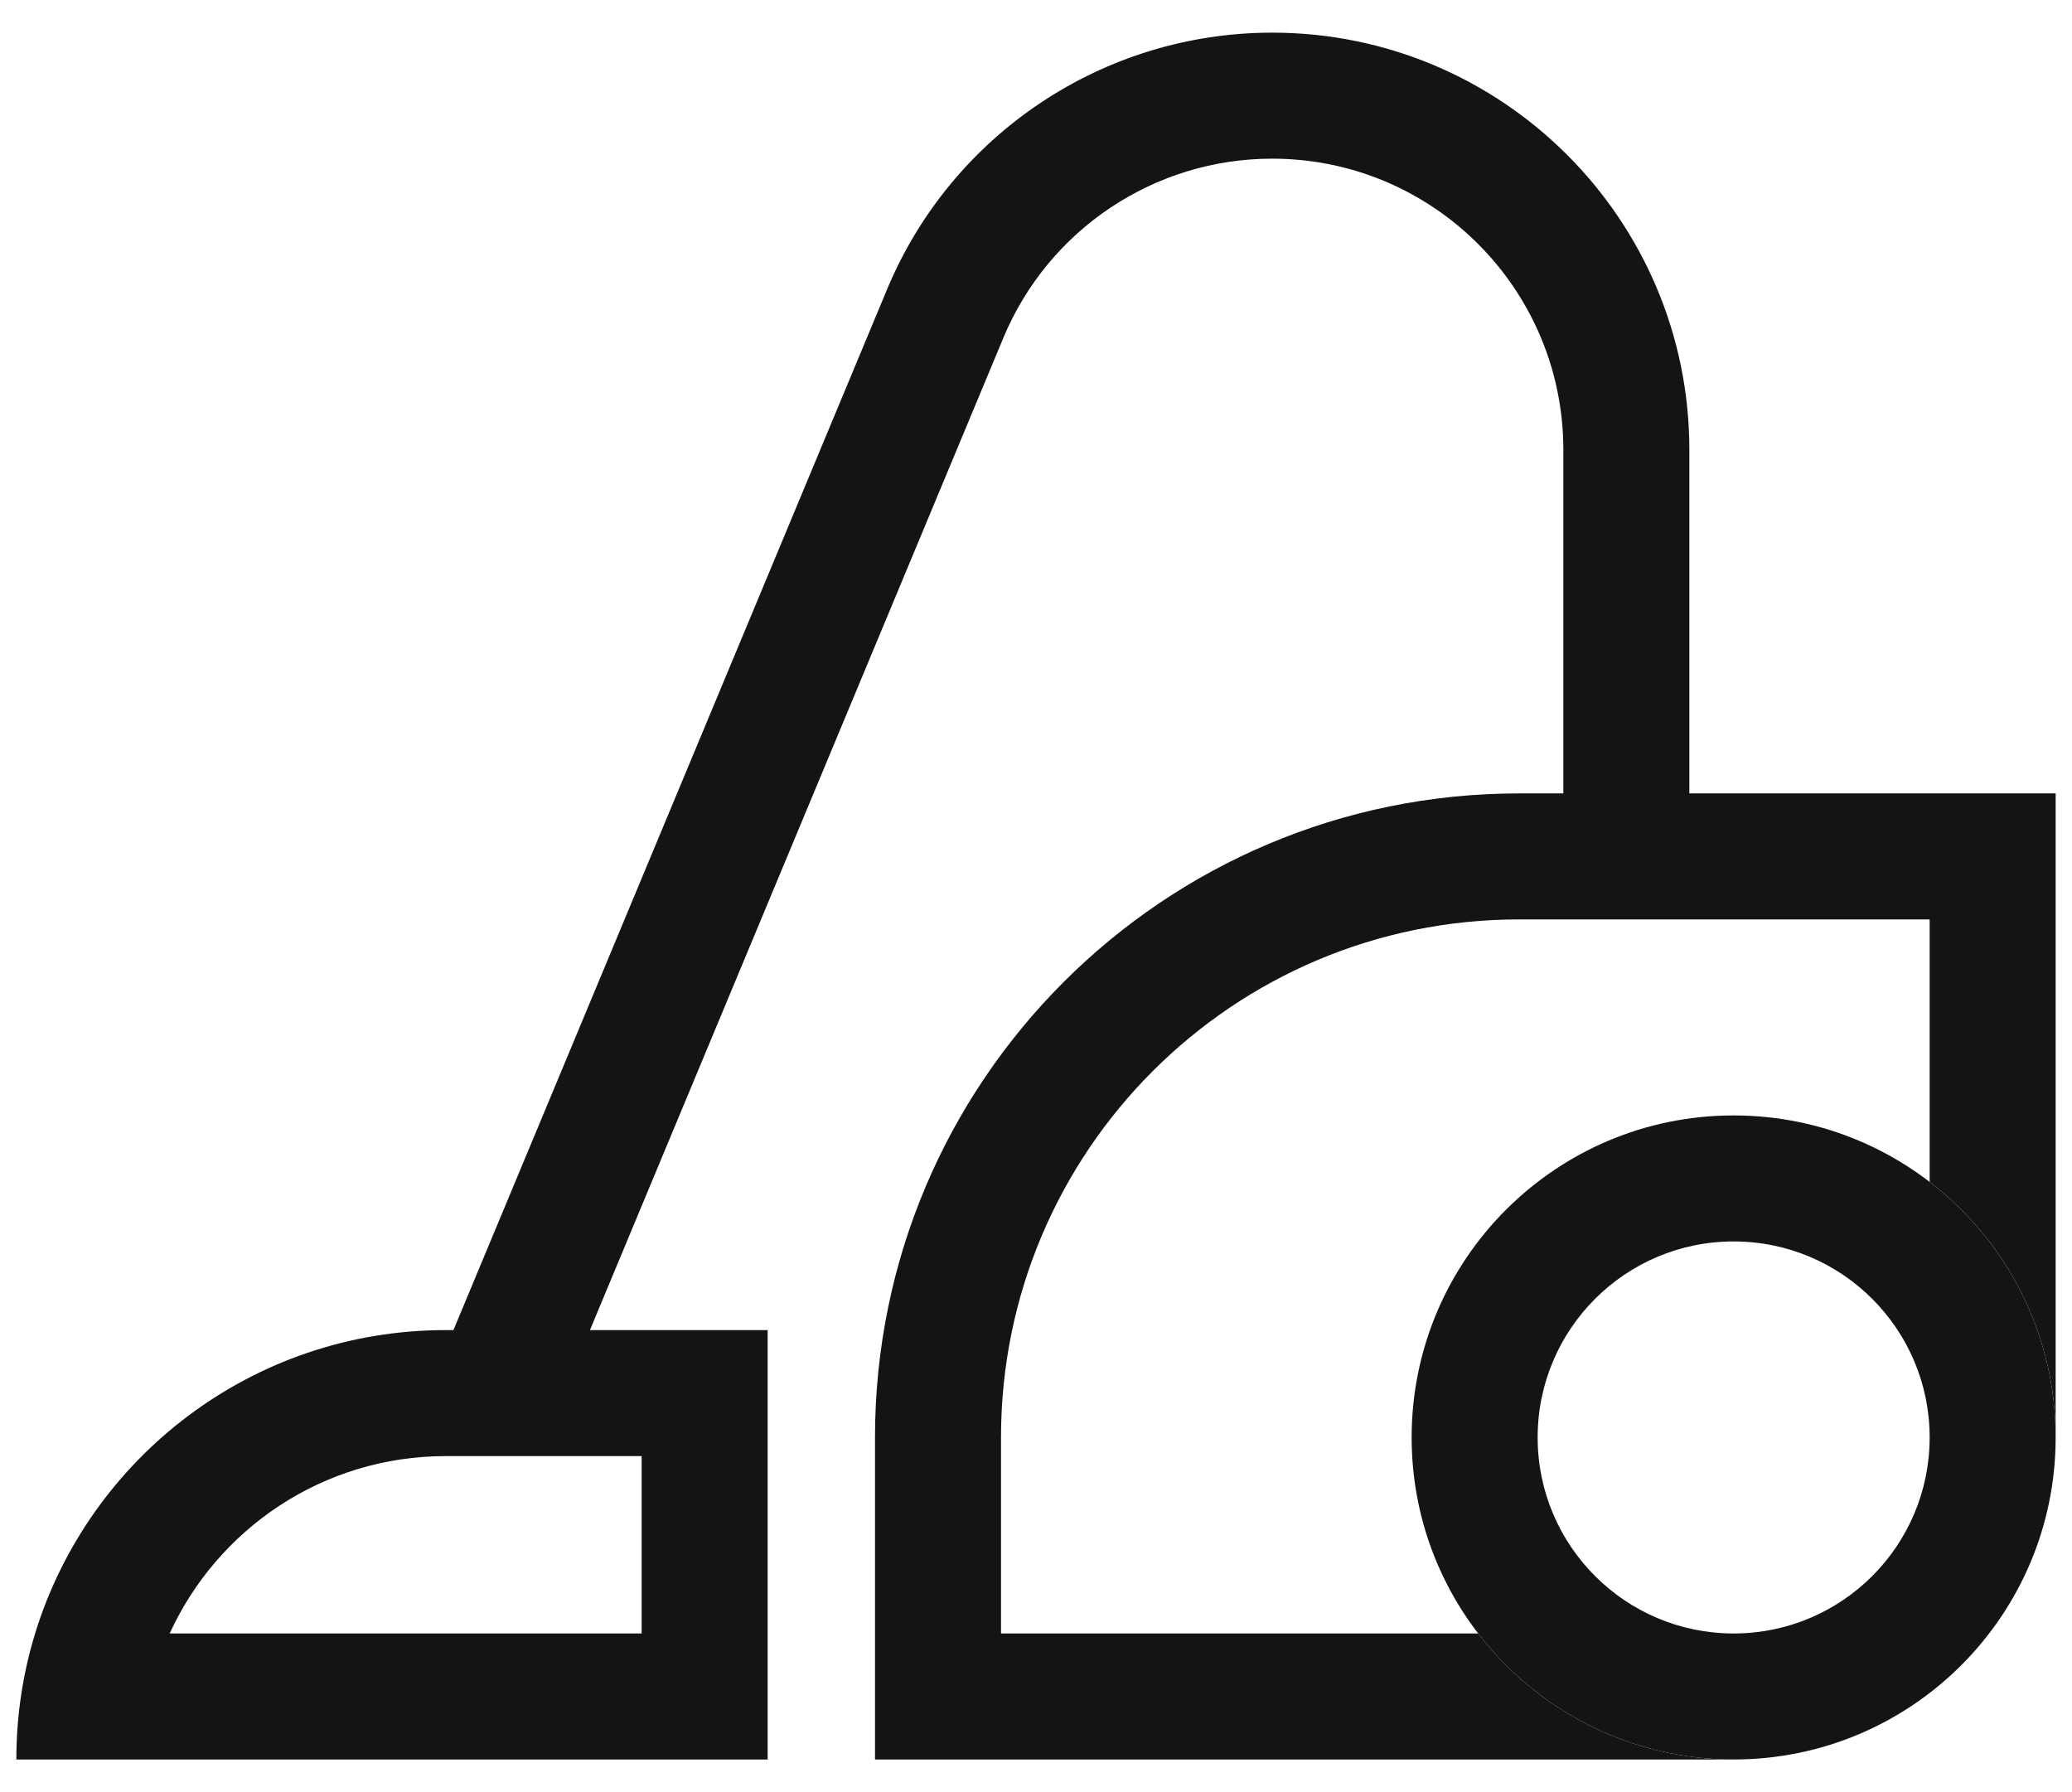 <svg width="37" height="32" viewBox="0 0 37 32" fill="none" xmlns="http://www.w3.org/2000/svg">
<path d="M36.708 25.667C36.708 23.808 35.827 22.155 34.458 21.104V16.417H27.125C22.016 16.417 17.875 20.558 17.875 25.667V29.167H26.396C27.447 30.535 29.1 31.417 30.958 31.417H15.625V25.667C15.625 19.315 20.774 14.167 27.125 14.167H36.708L36.708 25.667Z" fill="#141414"/>
<path fill-rule="evenodd" clip-rule="evenodd" d="M30.958 29.167C32.891 29.167 34.458 27.6 34.458 25.667C34.458 23.734 32.891 22.167 30.958 22.167C29.025 22.167 27.458 23.734 27.458 25.667C27.458 27.6 29.025 29.167 30.958 29.167ZM30.958 31.417C34.134 31.417 36.708 28.842 36.708 25.667C36.708 22.491 34.134 19.917 30.958 19.917C27.783 19.917 25.208 22.491 25.208 25.667C25.208 28.842 27.783 31.417 30.958 31.417Z" fill="#141414"/>
<path fill-rule="evenodd" clip-rule="evenodd" d="M11.458 26H7.958C5.77 26 3.884 27.298 3.03 29.167H11.458V26ZM0.292 31.417C0.292 30.634 0.409 29.878 0.627 29.167C1.589 26.03 4.507 23.75 7.958 23.75H13.708V31.417H0.292Z" fill="#141414"/>
<path fill-rule="evenodd" clip-rule="evenodd" d="M22.717 2.833C20.617 2.833 18.724 4.096 17.917 6.033L9.955 25.141L7.878 24.276L15.84 5.168C16.997 2.392 19.709 0.583 22.717 0.583C26.831 0.583 30.167 3.919 30.167 8.033V15.125H27.917V8.033C27.917 5.161 25.589 2.833 22.717 2.833Z" fill="#141414"/>
</svg>
